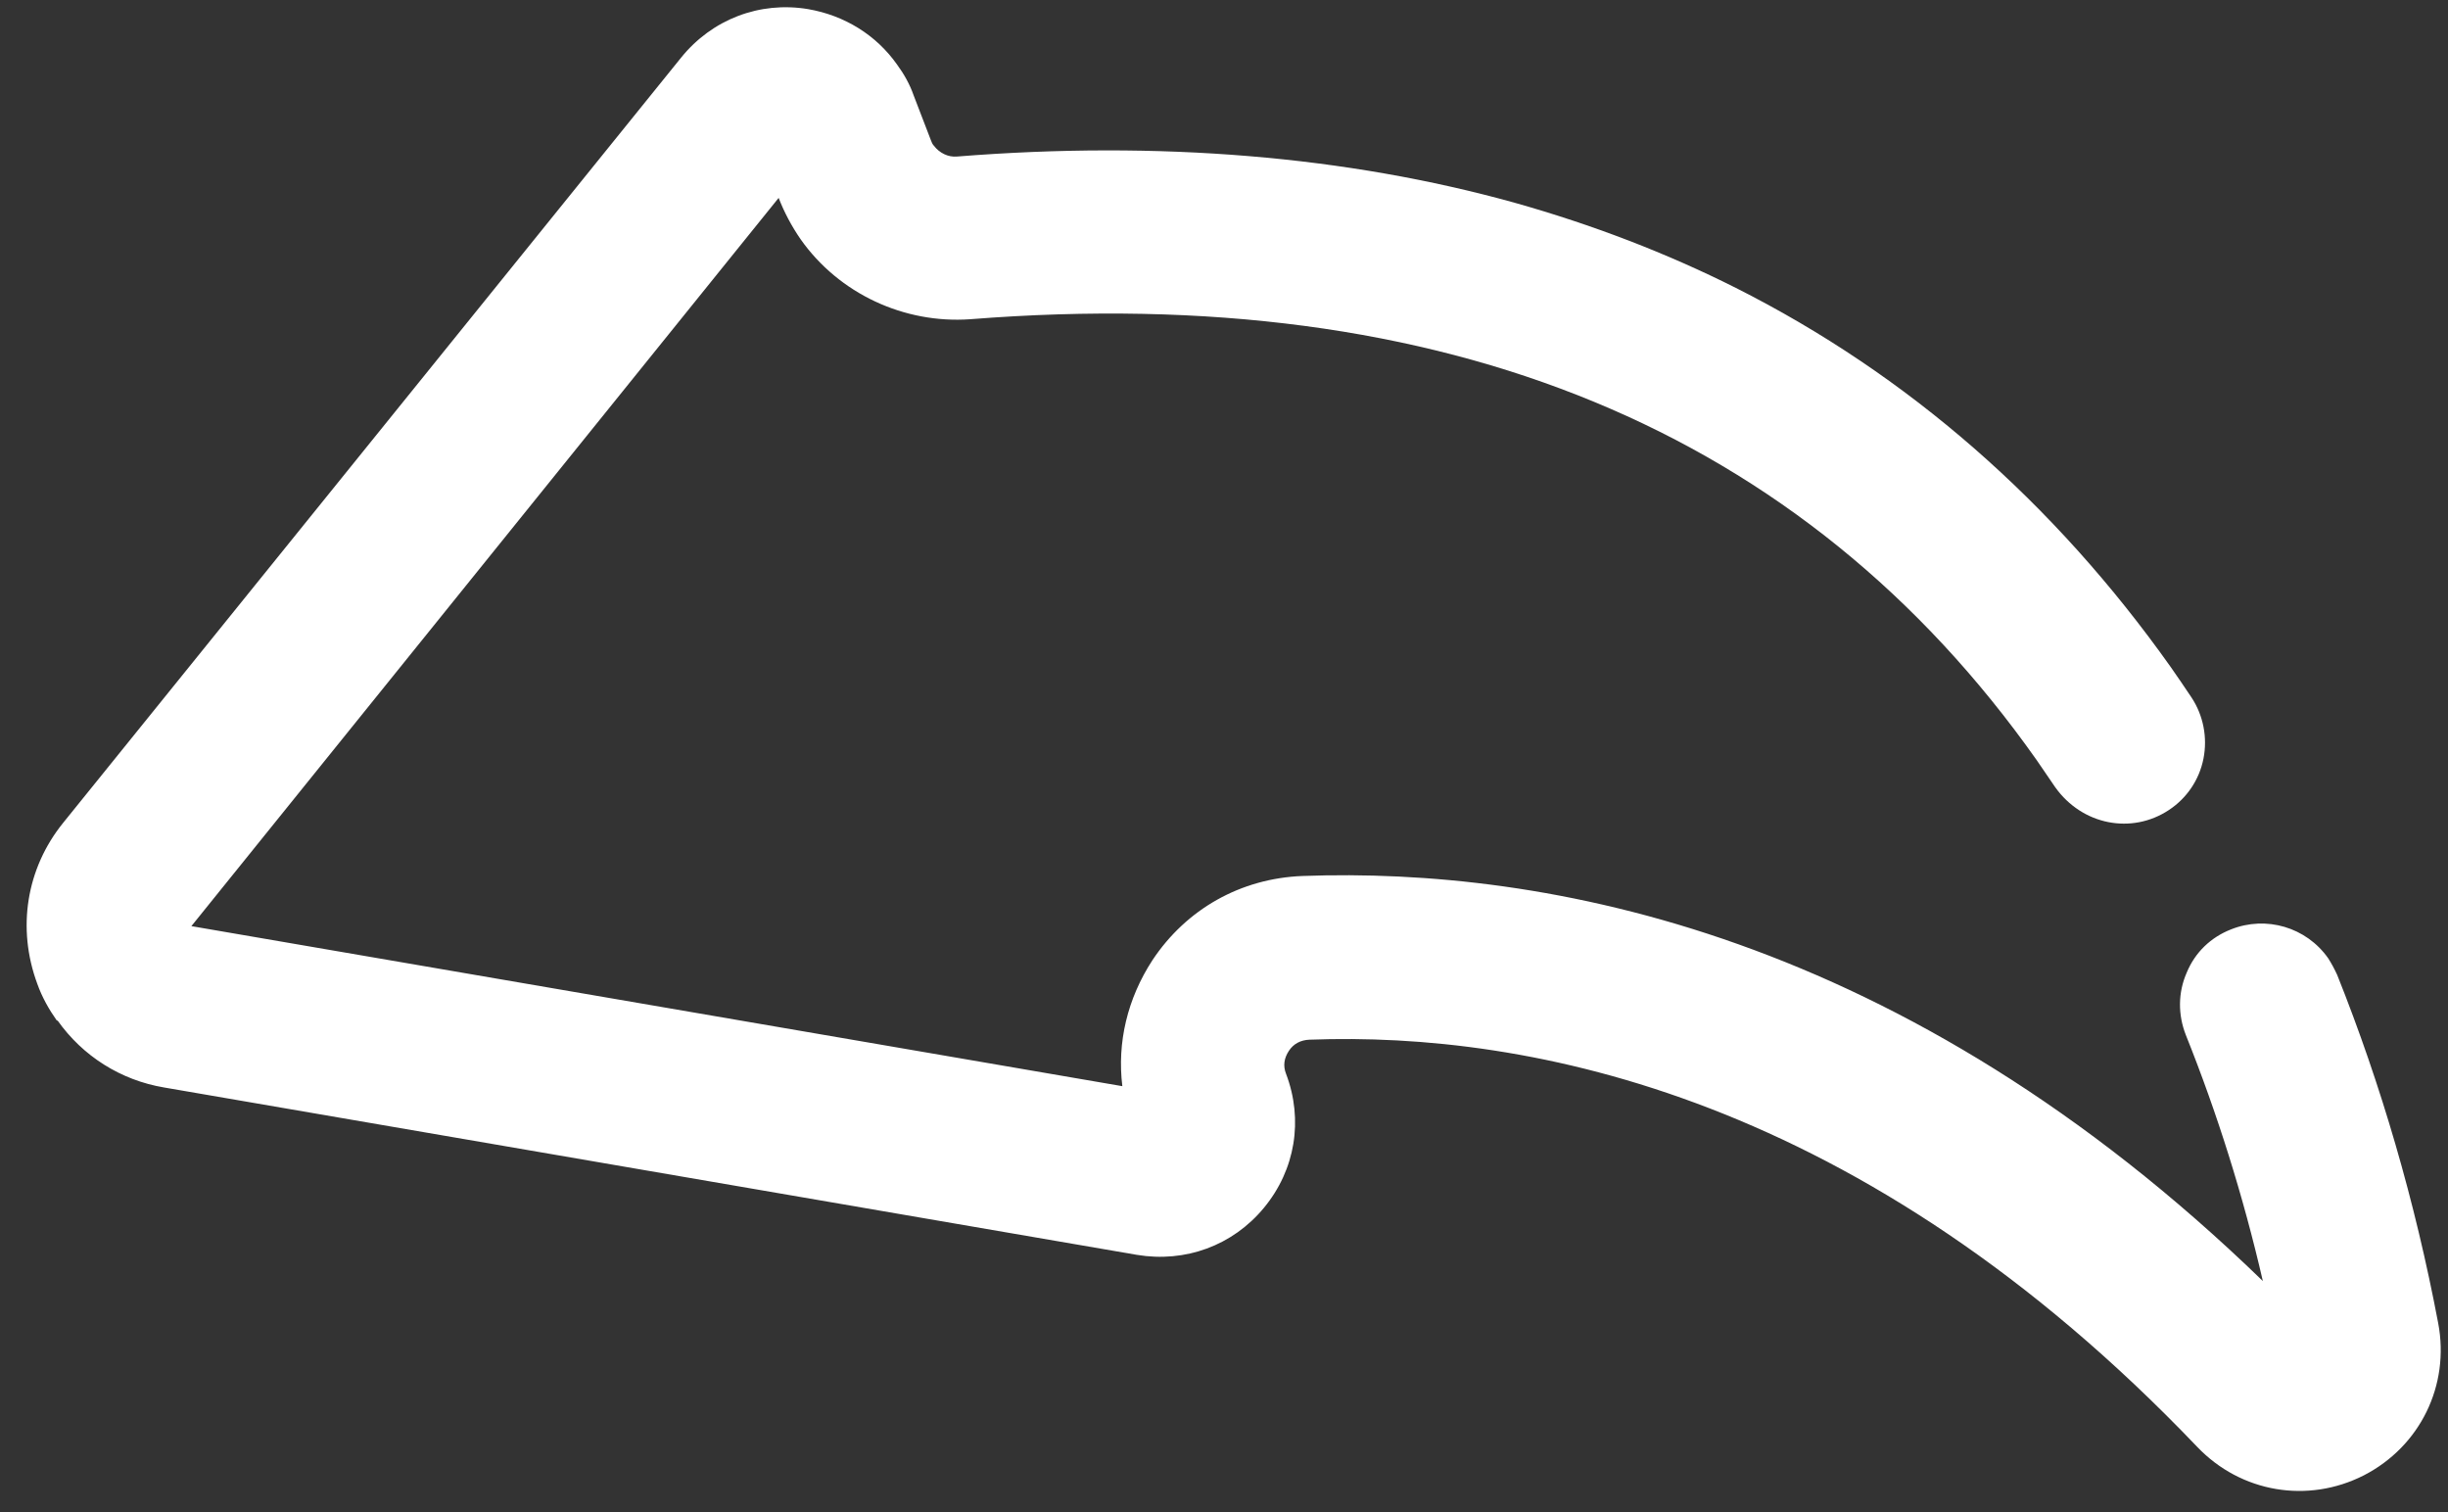 <svg width="68" height="42" viewBox="0 0 68 42" fill="none" xmlns="http://www.w3.org/2000/svg">
<rect x="0" y="0" width="68" height="42" fill="#333333" stroke="none"/>
<path d="M1.599 28.345C2.297 29.333 3.352 30.003 4.561 30.206L31.579 34.854C32.924 35.078 34.24 34.6 35.11 33.547C35.98 32.494 36.211 31.109 35.723 29.824C35.635 29.599 35.671 29.389 35.801 29.19C35.93 28.991 36.131 28.888 36.373 28.878C42.486 28.65 51.714 30.433 61.033 40.187C62.248 41.461 64.108 41.77 65.662 40.979C67.223 40.176 68.057 38.482 67.727 36.749C67.089 33.379 66.14 30.125 64.922 27.079C64.846 26.913 64.762 26.758 64.671 26.615C64.061 25.751 62.948 25.427 61.976 25.813C61.415 26.032 60.977 26.447 60.743 27.013C60.497 27.571 60.497 28.188 60.718 28.749C61.587 30.917 62.309 33.206 62.857 35.582C52.861 25.889 42.909 24.086 36.182 24.331C34.463 24.397 32.953 25.25 32.01 26.673C31.316 27.74 31.028 28.954 31.176 30.169L5.316 25.724L21.629 5.497C21.786 5.9 21.989 6.282 22.239 6.645C23.301 8.154 25.113 9 26.96 8.866C40.136 7.827 50.106 11.946 56.574 21.112C56.748 21.359 56.915 21.618 57.089 21.865C57.842 22.922 59.215 23.181 60.245 22.5C60.742 22.173 61.09 21.664 61.207 21.073C61.324 20.481 61.203 19.869 60.874 19.371C60.679 19.077 60.489 18.803 60.299 18.529C57.049 13.944 52.988 10.4 48.219 7.997C46.3 7.032 44.235 6.24 42.068 5.63C37.414 4.337 32.203 3.9 26.582 4.348C26.334 4.37 26.095 4.248 25.941 4.047C25.901 4.005 25.881 3.958 25.857 3.892L25.378 2.646C25.273 2.344 25.11 2.054 24.923 1.8C24.341 0.97 23.454 0.426 22.445 0.253C21.099 0.029 19.779 0.538 18.921 1.599L1.754 22.855C0.728 24.123 0.465 25.788 1.037 27.329C1.167 27.697 1.362 28.04 1.58 28.349L1.599 28.345Z" fill="white"/>
</svg>
